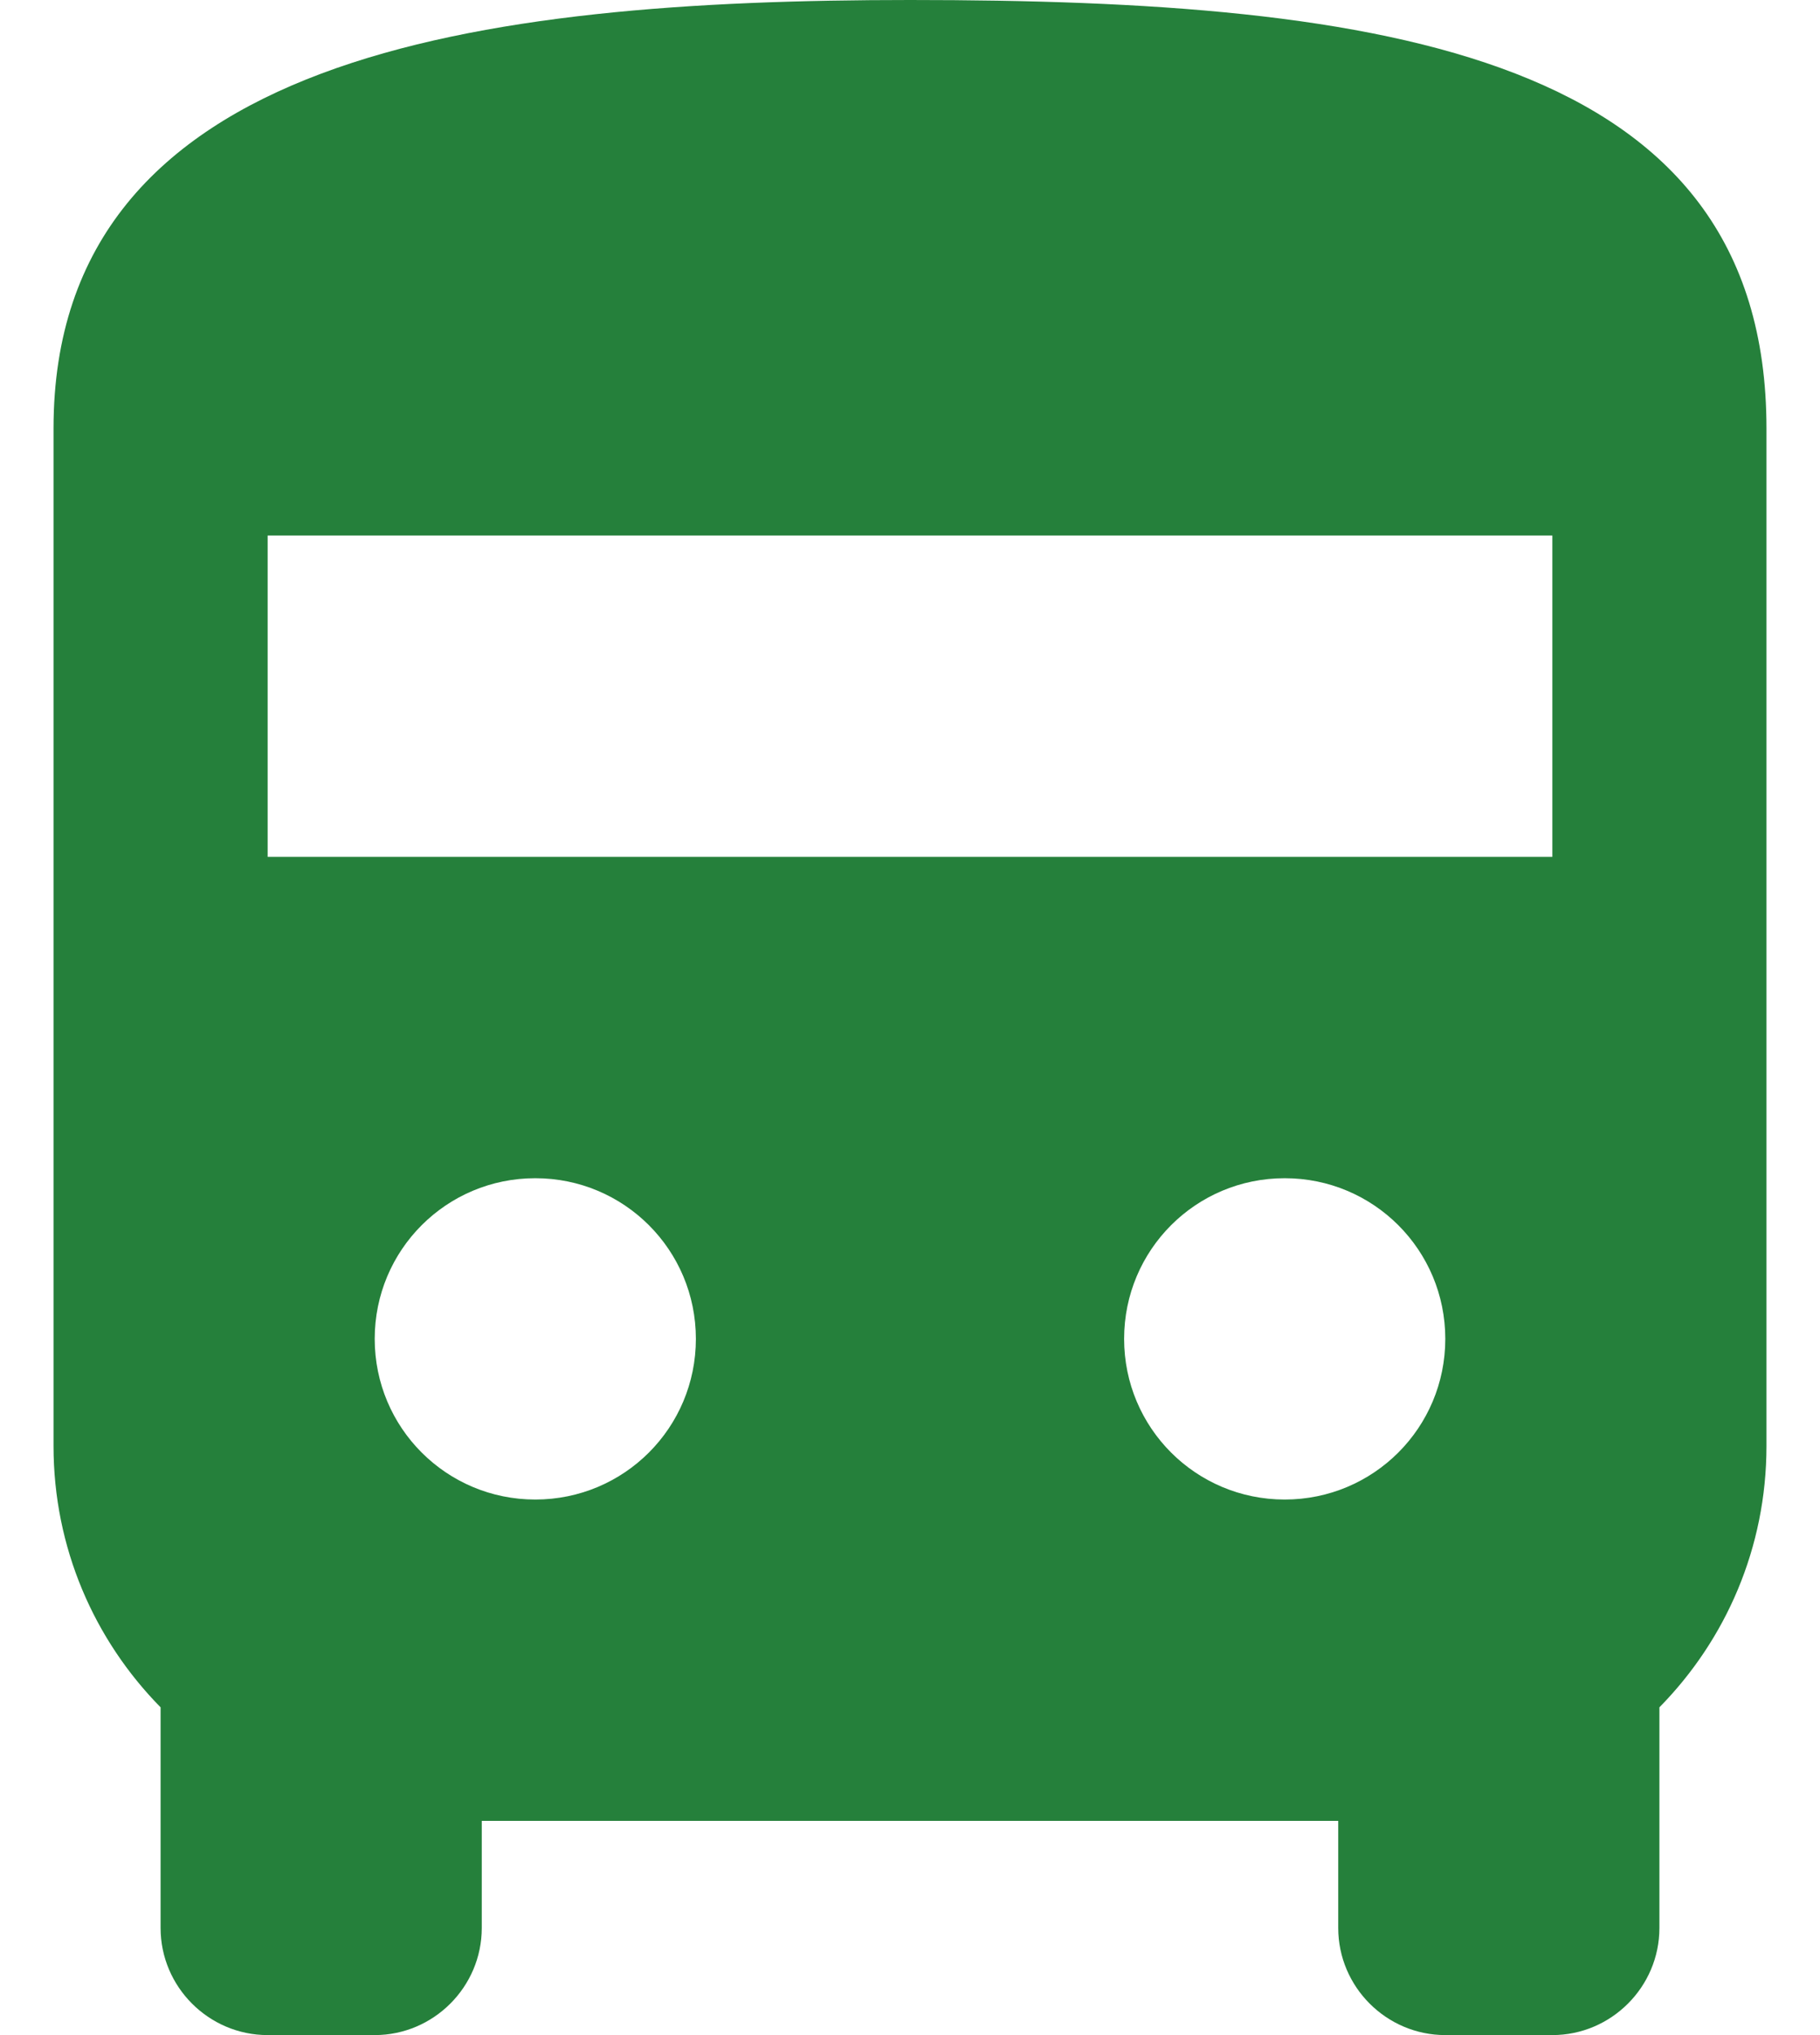 <svg width="17" height="19" viewBox="0 0 17 19" fill="none" xmlns="http://www.w3.org/2000/svg">
<path d="M8.5 0C4.5 0 0.5 0.5 0.5 4V13.5C0.5 14.45 0.88 15.31 1.5 15.94V18C1.5 18.55 1.95 19 2.5 19H3.5C4.05 19 4.5 18.55 4.5 18V17H12.5V18C12.5 18.55 12.95 19 13.5 19H14.5C15.05 19 15.5 18.55 15.5 18V15.94C16.12 15.31 16.5 14.45 16.5 13.5V4C16.5 0.5 12.92 0 8.5 0ZM5 14C4.17 14 3.5 13.33 3.5 12.5C3.5 11.67 4.17 11 5 11C5.83 11 6.5 11.67 6.5 12.5C6.5 13.33 5.83 14 5 14ZM12 14C11.17 14 10.5 13.33 10.5 12.5C10.5 11.67 11.17 11 12 11C12.83 11 13.5 11.67 13.5 12.5C13.5 13.33 12.83 14 12 14ZM14.5 8H2.5V5H14.5V8Z" fill="#25803B"/>
</svg>

